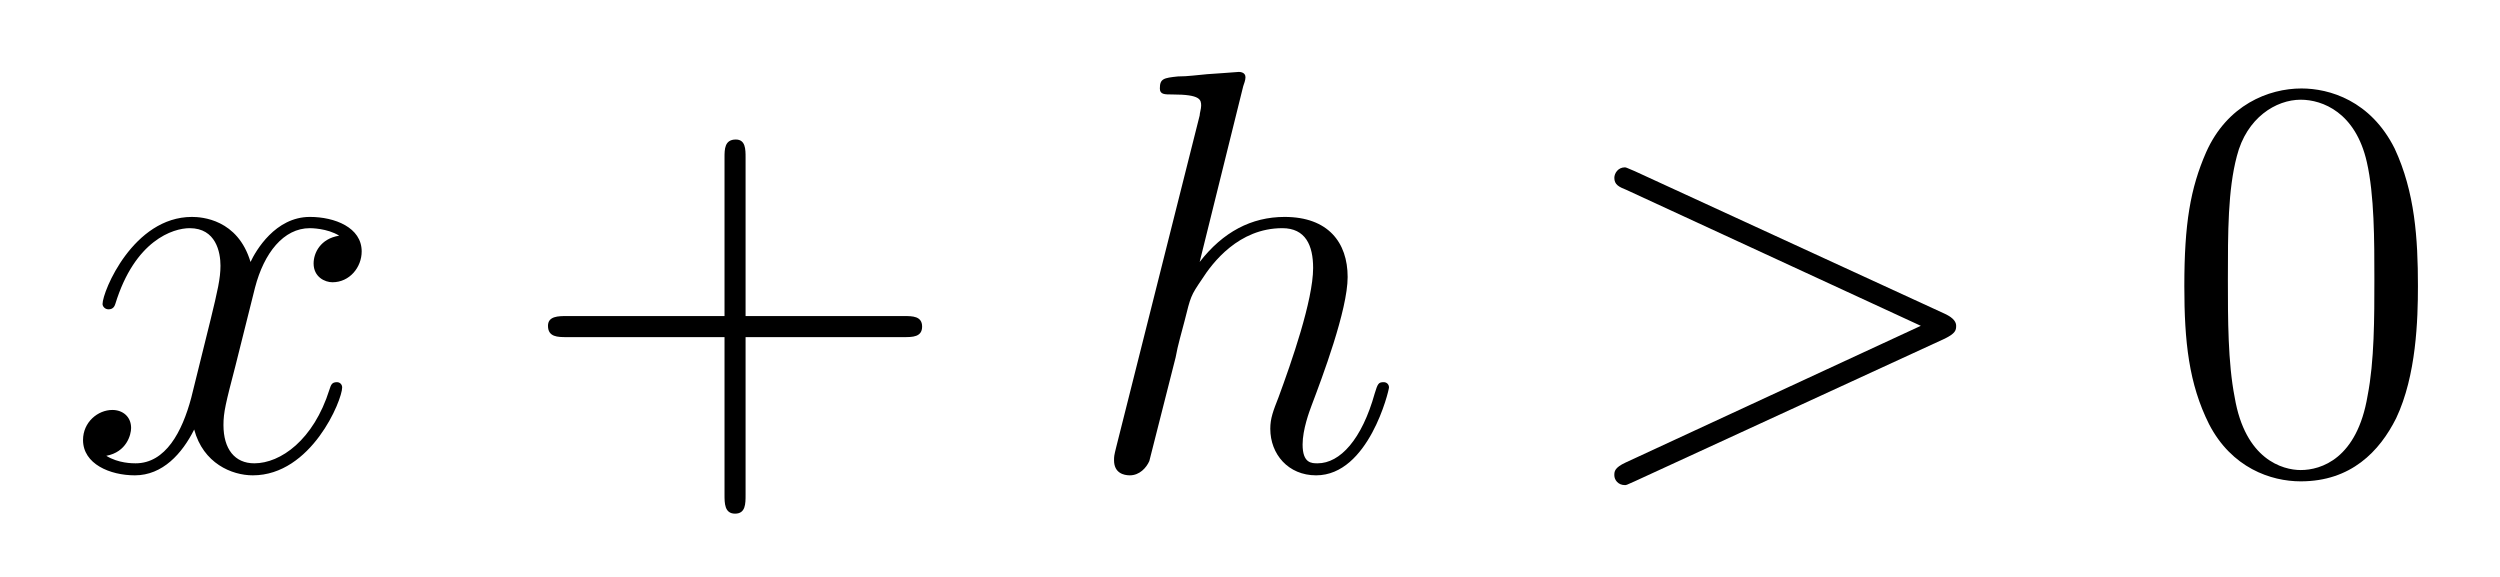 <?xml version='1.0'?>
<!-- This file was generated by dvisvgm 1.9.2 -->
<svg height='12pt' version='1.1' viewBox='0 -12 52 12' width='52pt' xmlns='http://www.w3.org/2000/svg' xmlns:xlink='http://www.w3.org/1999/xlink'>
<g id='page1'>
<g transform='matrix(1 0 0 1 -127 652)'>
<path d='M134.055 -659.098C133.664 -659.035 133.523 -658.738 133.523 -658.52C133.523 -658.238 133.758 -658.129 133.914 -658.129C134.273 -658.129 134.523 -658.441 134.523 -658.77C134.523 -659.27 133.961 -659.488 133.445 -659.488C132.727 -659.488 132.32 -658.785 132.211 -658.551C131.945 -659.441 131.195 -659.488 130.992 -659.488C129.773 -659.488 129.133 -657.941 129.133 -657.676C129.133 -657.629 129.18 -657.566 129.258 -657.566C129.352 -657.566 129.383 -657.629 129.398 -657.676C129.805 -659.004 130.602 -659.254 130.945 -659.254C131.492 -659.254 131.586 -658.754 131.586 -658.473C131.586 -658.207 131.523 -657.941 131.383 -657.363L130.977 -655.723C130.789 -655.02 130.445 -654.363 129.82 -654.363C129.758 -654.363 129.461 -654.363 129.211 -654.519C129.633 -654.598 129.727 -654.957 129.727 -655.098C129.727 -655.332 129.555 -655.473 129.336 -655.473C129.039 -655.473 128.727 -655.223 128.727 -654.848C128.727 -654.348 129.289 -654.113 129.805 -654.113C130.383 -654.113 130.789 -654.566 131.039 -655.066C131.227 -654.363 131.82 -654.113 132.258 -654.113C133.477 -654.113 134.117 -655.676 134.117 -655.941C134.117 -656.004 134.07 -656.051 134.008 -656.051C133.898 -656.051 133.883 -655.988 133.852 -655.895C133.523 -654.848 132.836 -654.363 132.289 -654.363C131.883 -654.363 131.648 -654.66 131.648 -655.16C131.648 -655.426 131.695 -655.613 131.898 -656.394L132.305 -658.02C132.492 -658.738 132.898 -659.254 133.445 -659.254C133.461 -659.254 133.805 -659.254 134.055 -659.098ZM134.996 -654.238' fill-rule='evenodd'/>
<path d='M142.508 -656.988H145.805C145.977 -656.988 146.18 -656.988 146.18 -657.207S145.977 -657.426 145.805 -657.426H142.508V-660.723C142.508 -660.894 142.508 -661.098 142.305 -661.098C142.07 -661.098 142.07 -660.894 142.07 -660.723V-657.426H138.789C138.617 -657.426 138.398 -657.426 138.398 -657.223C138.398 -656.988 138.602 -656.988 138.789 -656.988H142.07V-653.707C142.07 -653.535 142.07 -653.316 142.289 -653.316S142.508 -653.52 142.508 -653.707V-656.988ZM146.875 -654.238' fill-rule='evenodd'/>
<path d='M152.859 -662.207C152.875 -662.254 152.906 -662.332 152.906 -662.394C152.906 -662.504 152.781 -662.504 152.766 -662.504C152.75 -662.504 152.156 -662.457 152.109 -662.457C151.906 -662.441 151.719 -662.41 151.5 -662.41C151.203 -662.379 151.125 -662.363 151.125 -662.16C151.125 -662.035 151.219 -662.035 151.391 -662.035C151.969 -662.035 151.984 -661.926 151.984 -661.801C151.984 -661.738 151.953 -661.644 151.953 -661.598L150.219 -654.707C150.172 -654.519 150.172 -654.504 150.172 -654.426C150.172 -654.16 150.375 -654.113 150.5 -654.113C150.703 -654.113 150.844 -654.27 150.906 -654.41L151.453 -656.566C151.5 -656.832 151.578 -657.082 151.641 -657.332C151.766 -657.832 151.766 -657.848 152 -658.191C152.219 -658.535 152.766 -659.254 153.672 -659.254C154.156 -659.254 154.313 -658.895 154.313 -658.426C154.313 -657.754 153.859 -656.457 153.594 -655.738C153.484 -655.457 153.422 -655.301 153.422 -655.082C153.422 -654.551 153.797 -654.113 154.375 -654.113C155.469 -654.113 155.891 -655.879 155.891 -655.941C155.891 -656.004 155.844 -656.051 155.781 -656.051C155.672 -656.051 155.656 -656.019 155.594 -655.816C155.328 -654.863 154.875 -654.363 154.406 -654.363C154.281 -654.363 154.094 -654.363 154.094 -654.754C154.094 -655.066 154.234 -655.441 154.281 -655.566C154.5 -656.145 155.031 -657.551 155.031 -658.238C155.031 -658.957 154.625 -659.488 153.719 -659.488C153.031 -659.488 152.438 -659.176 151.953 -658.551L152.859 -662.207ZM156.234 -654.238' fill-rule='evenodd'/>
<path d='M167.453 -656.957C167.672 -657.066 167.688 -657.129 167.688 -657.223C167.688 -657.285 167.656 -657.379 167.453 -657.473L161 -660.441C160.844 -660.504 160.828 -660.519 160.797 -660.519C160.656 -660.519 160.578 -660.395 160.578 -660.301C160.578 -660.16 160.672 -660.113 160.828 -660.051L166.953 -657.223L160.812 -654.379C160.578 -654.27 160.578 -654.191 160.578 -654.113C160.578 -654.02 160.656 -653.91 160.797 -653.91C160.828 -653.91 160.828 -653.91 161 -653.988L167.453 -656.957ZM168.711 -654.238' fill-rule='evenodd'/>
<path d='M177.293 -658.051C177.293 -659.035 177.231 -660.004 176.809 -660.91C176.309 -661.91 175.449 -662.16 174.871 -662.16C174.184 -662.16 173.324 -661.816 172.887 -660.832C172.559 -660.082 172.434 -659.348 172.434 -658.051C172.434 -656.895 172.527 -656.019 172.949 -655.176C173.418 -654.27 174.231 -653.988 174.855 -653.988C175.902 -653.988 176.496 -654.613 176.84 -655.301C177.262 -656.191 177.293 -657.363 177.293 -658.051ZM174.855 -654.223C174.48 -654.223 173.699 -654.441 173.481 -655.738C173.34 -656.457 173.34 -657.363 173.34 -658.191C173.34 -659.176 173.34 -660.051 173.527 -660.754C173.73 -661.551 174.34 -661.926 174.855 -661.926C175.309 -661.926 175.996 -661.66 176.23 -660.629C176.387 -659.941 176.387 -659.004 176.387 -658.191C176.387 -657.395 176.387 -656.488 176.246 -655.77C176.027 -654.457 175.277 -654.223 174.855 -654.223ZM177.828 -654.238' fill-rule='evenodd'/>
</g>
</g>
</svg>
